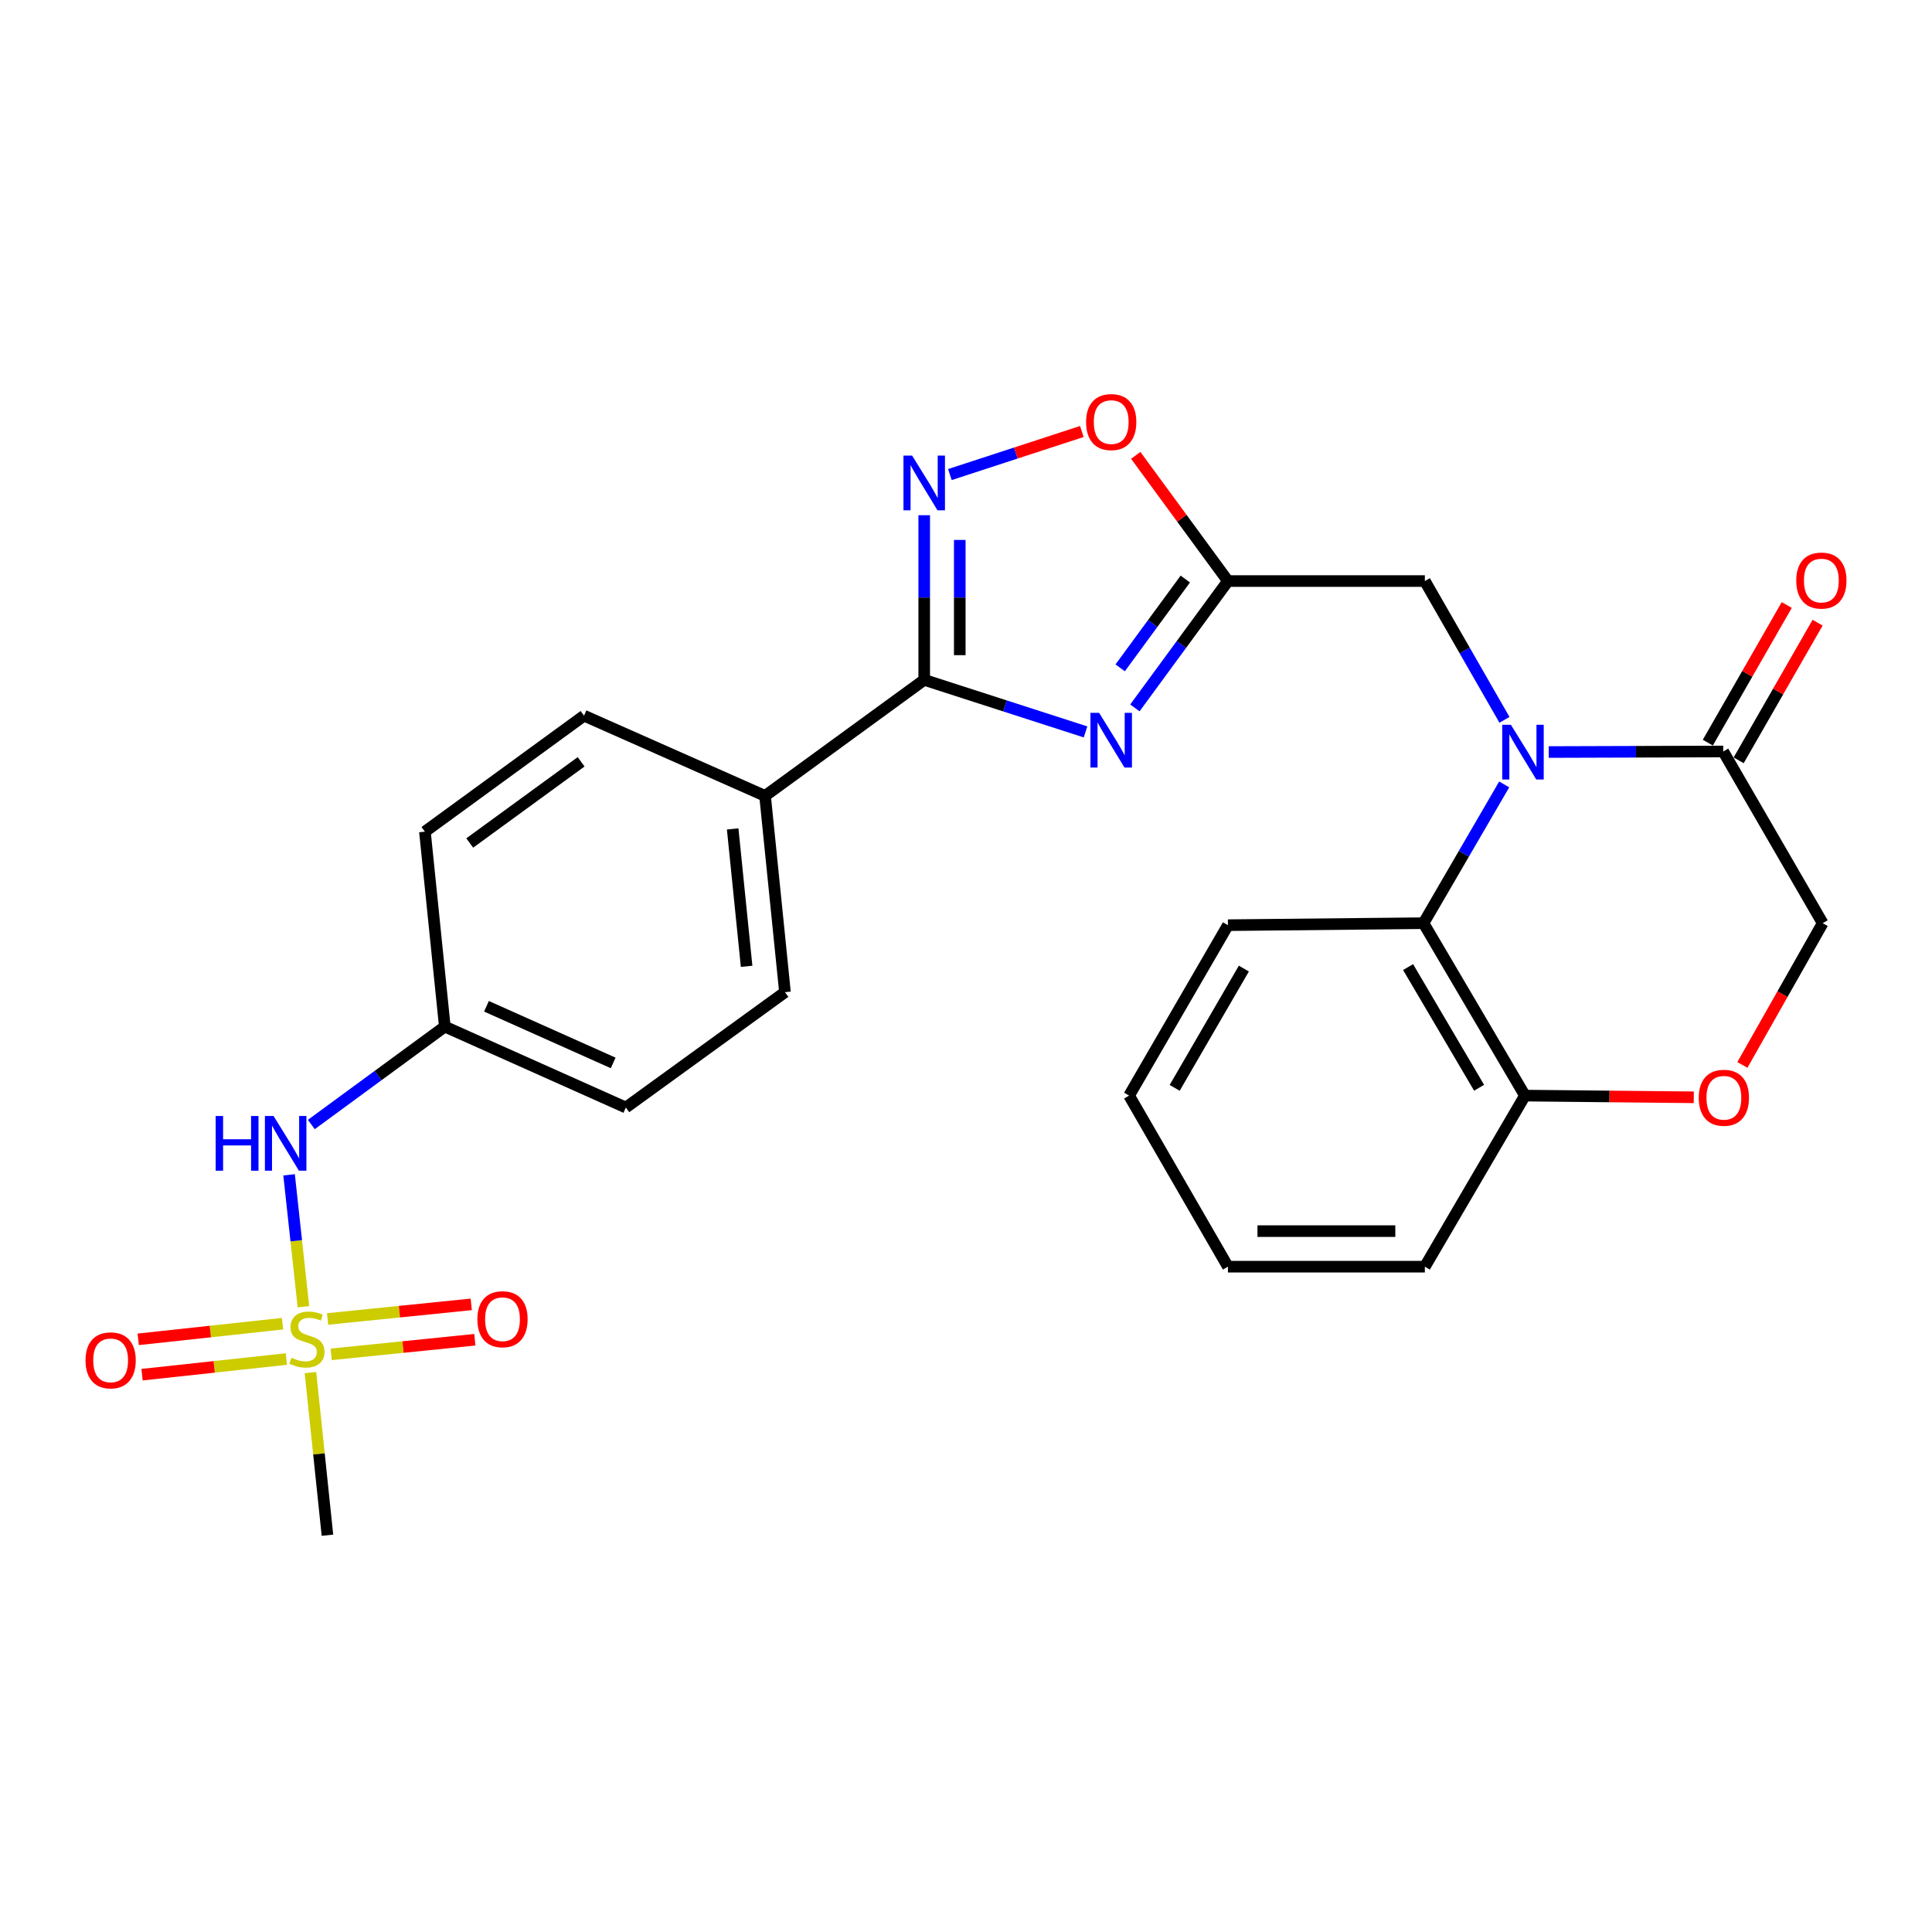 <?xml version='1.0' encoding='iso-8859-1'?>
<svg version='1.1' baseProfile='full'
              xmlns='http://www.w3.org/2000/svg'
                      xmlns:rdkit='http://www.rdkit.org/xml'
                      xmlns:xlink='http://www.w3.org/1999/xlink'
                  xml:space='preserve'
width='1000px' height='1000px' viewBox='0 0 1000 1000'>
<!-- END OF HEADER -->
<rect style='opacity:1.0;fill:#FFFFFF;stroke:none' width='1000' height='1000' x='0' y='0'> </rect>
<path class='bond-5' d='M 801.623,389.253 L 846.784,389.11' style='fill:none;fill-rule:evenodd;stroke:#0000FF;stroke-width:6px;stroke-linecap:butt;stroke-linejoin:miter;stroke-opacity:1' />
<path class='bond-5' d='M 846.784,389.11 L 891.946,388.968' style='fill:none;fill-rule:evenodd;stroke:#000000;stroke-width:6px;stroke-linecap:butt;stroke-linejoin:miter;stroke-opacity:1' />
<path class='bond-6' d='M 778.569,406.016 L 757.688,441.927' style='fill:none;fill-rule:evenodd;stroke:#0000FF;stroke-width:6px;stroke-linecap:butt;stroke-linejoin:miter;stroke-opacity:1' />
<path class='bond-6' d='M 757.688,441.927 L 736.807,477.839' style='fill:none;fill-rule:evenodd;stroke:#000000;stroke-width:6px;stroke-linecap:butt;stroke-linejoin:miter;stroke-opacity:1' />
<path class='bond-8' d='M 778.706,372.583 L 758.104,336.667' style='fill:none;fill-rule:evenodd;stroke:#0000FF;stroke-width:6px;stroke-linecap:butt;stroke-linejoin:miter;stroke-opacity:1' />
<path class='bond-8' d='M 758.104,336.667 L 737.502,300.751' style='fill:none;fill-rule:evenodd;stroke:#000000;stroke-width:6px;stroke-linecap:butt;stroke-linejoin:miter;stroke-opacity:1' />
<path class='bond-0' d='M 587.416,366.406 L 611.496,333.579' style='fill:none;fill-rule:evenodd;stroke:#0000FF;stroke-width:6px;stroke-linecap:butt;stroke-linejoin:miter;stroke-opacity:1' />
<path class='bond-0' d='M 611.496,333.579 L 635.576,300.751' style='fill:none;fill-rule:evenodd;stroke:#000000;stroke-width:6px;stroke-linecap:butt;stroke-linejoin:miter;stroke-opacity:1' />
<path class='bond-0' d='M 579.802,345.674 L 596.658,322.695' style='fill:none;fill-rule:evenodd;stroke:#0000FF;stroke-width:6px;stroke-linecap:butt;stroke-linejoin:miter;stroke-opacity:1' />
<path class='bond-0' d='M 596.658,322.695 L 613.514,299.715' style='fill:none;fill-rule:evenodd;stroke:#000000;stroke-width:6px;stroke-linecap:butt;stroke-linejoin:miter;stroke-opacity:1' />
<path class='bond-2' d='M 561.874,378.835 L 520.123,365.367' style='fill:none;fill-rule:evenodd;stroke:#0000FF;stroke-width:6px;stroke-linecap:butt;stroke-linejoin:miter;stroke-opacity:1' />
<path class='bond-2' d='M 520.123,365.367 L 478.373,351.898' style='fill:none;fill-rule:evenodd;stroke:#000000;stroke-width:6px;stroke-linecap:butt;stroke-linejoin:miter;stroke-opacity:1' />
<path class='bond-1' d='M 157.052,676.363 L 153.338,642.224' style='fill:none;fill-rule:evenodd;stroke:#CCCC00;stroke-width:6px;stroke-linecap:butt;stroke-linejoin:miter;stroke-opacity:1' />
<path class='bond-1' d='M 153.338,642.224 L 149.625,608.084' style='fill:none;fill-rule:evenodd;stroke:#0000FF;stroke-width:6px;stroke-linecap:butt;stroke-linejoin:miter;stroke-opacity:1' />
<path class='bond-13' d='M 146.238,685.142 L 108.887,689.19' style='fill:none;fill-rule:evenodd;stroke:#CCCC00;stroke-width:6px;stroke-linecap:butt;stroke-linejoin:miter;stroke-opacity:1' />
<path class='bond-13' d='M 108.887,689.19 L 71.536,693.238' style='fill:none;fill-rule:evenodd;stroke:#FF0000;stroke-width:6px;stroke-linecap:butt;stroke-linejoin:miter;stroke-opacity:1' />
<path class='bond-13' d='M 148.221,703.437 L 110.87,707.485' style='fill:none;fill-rule:evenodd;stroke:#CCCC00;stroke-width:6px;stroke-linecap:butt;stroke-linejoin:miter;stroke-opacity:1' />
<path class='bond-13' d='M 110.87,707.485 L 73.519,711.533' style='fill:none;fill-rule:evenodd;stroke:#FF0000;stroke-width:6px;stroke-linecap:butt;stroke-linejoin:miter;stroke-opacity:1' />
<path class='bond-14' d='M 171.418,701.002 L 208.596,697.225' style='fill:none;fill-rule:evenodd;stroke:#CCCC00;stroke-width:6px;stroke-linecap:butt;stroke-linejoin:miter;stroke-opacity:1' />
<path class='bond-14' d='M 208.596,697.225 L 245.773,693.448' style='fill:none;fill-rule:evenodd;stroke:#FF0000;stroke-width:6px;stroke-linecap:butt;stroke-linejoin:miter;stroke-opacity:1' />
<path class='bond-14' d='M 169.558,682.694 L 206.736,678.917' style='fill:none;fill-rule:evenodd;stroke:#CCCC00;stroke-width:6px;stroke-linecap:butt;stroke-linejoin:miter;stroke-opacity:1' />
<path class='bond-14' d='M 206.736,678.917 L 243.914,675.14' style='fill:none;fill-rule:evenodd;stroke:#FF0000;stroke-width:6px;stroke-linecap:butt;stroke-linejoin:miter;stroke-opacity:1' />
<path class='bond-20' d='M 160.687,710.463 L 165.087,752.545' style='fill:none;fill-rule:evenodd;stroke:#CCCC00;stroke-width:6px;stroke-linecap:butt;stroke-linejoin:miter;stroke-opacity:1' />
<path class='bond-20' d='M 165.087,752.545 L 169.486,794.628' style='fill:none;fill-rule:evenodd;stroke:#000000;stroke-width:6px;stroke-linecap:butt;stroke-linejoin:miter;stroke-opacity:1' />
<path class='bond-12' d='M 478.373,351.898 L 395.993,411.95' style='fill:none;fill-rule:evenodd;stroke:#000000;stroke-width:6px;stroke-linecap:butt;stroke-linejoin:miter;stroke-opacity:1' />
<path class='bond-28' d='M 478.373,351.898 L 478.373,309.289' style='fill:none;fill-rule:evenodd;stroke:#000000;stroke-width:6px;stroke-linecap:butt;stroke-linejoin:miter;stroke-opacity:1' />
<path class='bond-28' d='M 478.373,309.289 L 478.373,266.68' style='fill:none;fill-rule:evenodd;stroke:#0000FF;stroke-width:6px;stroke-linecap:butt;stroke-linejoin:miter;stroke-opacity:1' />
<path class='bond-28' d='M 496.775,339.115 L 496.775,309.289' style='fill:none;fill-rule:evenodd;stroke:#000000;stroke-width:6px;stroke-linecap:butt;stroke-linejoin:miter;stroke-opacity:1' />
<path class='bond-28' d='M 496.775,309.289 L 496.775,279.463' style='fill:none;fill-rule:evenodd;stroke:#0000FF;stroke-width:6px;stroke-linecap:butt;stroke-linejoin:miter;stroke-opacity:1' />
<path class='bond-3' d='M 635.576,300.751 L 737.502,300.751' style='fill:none;fill-rule:evenodd;stroke:#000000;stroke-width:6px;stroke-linecap:butt;stroke-linejoin:miter;stroke-opacity:1' />
<path class='bond-7' d='M 635.576,300.751 L 611.716,268.223' style='fill:none;fill-rule:evenodd;stroke:#000000;stroke-width:6px;stroke-linecap:butt;stroke-linejoin:miter;stroke-opacity:1' />
<path class='bond-7' d='M 611.716,268.223 L 587.857,235.696' style='fill:none;fill-rule:evenodd;stroke:#FF0000;stroke-width:6px;stroke-linecap:butt;stroke-linejoin:miter;stroke-opacity:1' />
<path class='bond-4' d='M 491.658,245.636 L 525.809,234.489' style='fill:none;fill-rule:evenodd;stroke:#0000FF;stroke-width:6px;stroke-linecap:butt;stroke-linejoin:miter;stroke-opacity:1' />
<path class='bond-4' d='M 525.809,234.489 L 559.961,223.342' style='fill:none;fill-rule:evenodd;stroke:#FF0000;stroke-width:6px;stroke-linecap:butt;stroke-linejoin:miter;stroke-opacity:1' />
<path class='bond-15' d='M 891.946,388.968 L 943.42,477.839' style='fill:none;fill-rule:evenodd;stroke:#000000;stroke-width:6px;stroke-linecap:butt;stroke-linejoin:miter;stroke-opacity:1' />
<path class='bond-16' d='M 899.927,393.545 L 920.357,357.924' style='fill:none;fill-rule:evenodd;stroke:#000000;stroke-width:6px;stroke-linecap:butt;stroke-linejoin:miter;stroke-opacity:1' />
<path class='bond-16' d='M 920.357,357.924 L 940.787,322.303' style='fill:none;fill-rule:evenodd;stroke:#FF0000;stroke-width:6px;stroke-linecap:butt;stroke-linejoin:miter;stroke-opacity:1' />
<path class='bond-16' d='M 883.964,384.39 L 904.394,348.769' style='fill:none;fill-rule:evenodd;stroke:#000000;stroke-width:6px;stroke-linecap:butt;stroke-linejoin:miter;stroke-opacity:1' />
<path class='bond-16' d='M 904.394,348.769 L 924.824,313.148' style='fill:none;fill-rule:evenodd;stroke:#FF0000;stroke-width:6px;stroke-linecap:butt;stroke-linejoin:miter;stroke-opacity:1' />
<path class='bond-11' d='M 736.807,477.839 L 789.314,567.078' style='fill:none;fill-rule:evenodd;stroke:#000000;stroke-width:6px;stroke-linecap:butt;stroke-linejoin:miter;stroke-opacity:1' />
<path class='bond-11' d='M 728.823,500.557 L 765.578,563.024' style='fill:none;fill-rule:evenodd;stroke:#000000;stroke-width:6px;stroke-linecap:butt;stroke-linejoin:miter;stroke-opacity:1' />
<path class='bond-23' d='M 736.807,477.839 L 635.576,478.871' style='fill:none;fill-rule:evenodd;stroke:#000000;stroke-width:6px;stroke-linecap:butt;stroke-linejoin:miter;stroke-opacity:1' />
<path class='bond-9' d='M 876.699,567.963 L 833.006,567.52' style='fill:none;fill-rule:evenodd;stroke:#FF0000;stroke-width:6px;stroke-linecap:butt;stroke-linejoin:miter;stroke-opacity:1' />
<path class='bond-9' d='M 833.006,567.52 L 789.314,567.078' style='fill:none;fill-rule:evenodd;stroke:#000000;stroke-width:6px;stroke-linecap:butt;stroke-linejoin:miter;stroke-opacity:1' />
<path class='bond-27' d='M 901.855,551.207 L 922.637,514.523' style='fill:none;fill-rule:evenodd;stroke:#FF0000;stroke-width:6px;stroke-linecap:butt;stroke-linejoin:miter;stroke-opacity:1' />
<path class='bond-27' d='M 922.637,514.523 L 943.42,477.839' style='fill:none;fill-rule:evenodd;stroke:#000000;stroke-width:6px;stroke-linecap:butt;stroke-linejoin:miter;stroke-opacity:1' />
<path class='bond-10' d='M 161.148,582.046 L 195.69,556.707' style='fill:none;fill-rule:evenodd;stroke:#0000FF;stroke-width:6px;stroke-linecap:butt;stroke-linejoin:miter;stroke-opacity:1' />
<path class='bond-10' d='M 195.69,556.707 L 230.233,531.368' style='fill:none;fill-rule:evenodd;stroke:#000000;stroke-width:6px;stroke-linecap:butt;stroke-linejoin:miter;stroke-opacity:1' />
<path class='bond-24' d='M 789.314,567.078 L 737.502,655.632' style='fill:none;fill-rule:evenodd;stroke:#000000;stroke-width:6px;stroke-linecap:butt;stroke-linejoin:miter;stroke-opacity:1' />
<path class='bond-17' d='M 395.993,411.95 L 406.298,513.549' style='fill:none;fill-rule:evenodd;stroke:#000000;stroke-width:6px;stroke-linecap:butt;stroke-linejoin:miter;stroke-opacity:1' />
<path class='bond-17' d='M 379.231,429.047 L 386.445,500.166' style='fill:none;fill-rule:evenodd;stroke:#000000;stroke-width:6px;stroke-linecap:butt;stroke-linejoin:miter;stroke-opacity:1' />
<path class='bond-18' d='M 395.993,411.95 L 302.297,370.433' style='fill:none;fill-rule:evenodd;stroke:#000000;stroke-width:6px;stroke-linecap:butt;stroke-linejoin:miter;stroke-opacity:1' />
<path class='bond-21' d='M 406.298,513.549 L 323.929,573.253' style='fill:none;fill-rule:evenodd;stroke:#000000;stroke-width:6px;stroke-linecap:butt;stroke-linejoin:miter;stroke-opacity:1' />
<path class='bond-22' d='M 302.297,370.433 L 219.938,430.474' style='fill:none;fill-rule:evenodd;stroke:#000000;stroke-width:6px;stroke-linecap:butt;stroke-linejoin:miter;stroke-opacity:1' />
<path class='bond-22' d='M 300.784,394.309 L 243.132,436.338' style='fill:none;fill-rule:evenodd;stroke:#000000;stroke-width:6px;stroke-linecap:butt;stroke-linejoin:miter;stroke-opacity:1' />
<path class='bond-19' d='M 230.233,531.368 L 219.938,430.474' style='fill:none;fill-rule:evenodd;stroke:#000000;stroke-width:6px;stroke-linecap:butt;stroke-linejoin:miter;stroke-opacity:1' />
<path class='bond-30' d='M 230.233,531.368 L 323.929,573.253' style='fill:none;fill-rule:evenodd;stroke:#000000;stroke-width:6px;stroke-linecap:butt;stroke-linejoin:miter;stroke-opacity:1' />
<path class='bond-30' d='M 251.797,520.851 L 317.385,550.17' style='fill:none;fill-rule:evenodd;stroke:#000000;stroke-width:6px;stroke-linecap:butt;stroke-linejoin:miter;stroke-opacity:1' />
<path class='bond-25' d='M 635.576,478.871 L 584.419,567.078' style='fill:none;fill-rule:evenodd;stroke:#000000;stroke-width:6px;stroke-linecap:butt;stroke-linejoin:miter;stroke-opacity:1' />
<path class='bond-25' d='M 643.821,501.335 L 608.011,563.079' style='fill:none;fill-rule:evenodd;stroke:#000000;stroke-width:6px;stroke-linecap:butt;stroke-linejoin:miter;stroke-opacity:1' />
<path class='bond-29' d='M 737.502,655.632 L 635.576,655.632' style='fill:none;fill-rule:evenodd;stroke:#000000;stroke-width:6px;stroke-linecap:butt;stroke-linejoin:miter;stroke-opacity:1' />
<path class='bond-29' d='M 722.213,637.23 L 650.865,637.23' style='fill:none;fill-rule:evenodd;stroke:#000000;stroke-width:6px;stroke-linecap:butt;stroke-linejoin:miter;stroke-opacity:1' />
<path class='bond-26' d='M 584.419,567.078 L 635.576,655.632' style='fill:none;fill-rule:evenodd;stroke:#000000;stroke-width:6px;stroke-linecap:butt;stroke-linejoin:miter;stroke-opacity:1' />
<path  class='atom-0' d='M 782.032 375.135
L 791.312 390.135
Q 792.232 391.615, 793.712 394.295
Q 795.192 396.975, 795.272 397.135
L 795.272 375.135
L 799.032 375.135
L 799.032 403.455
L 795.152 403.455
L 785.192 387.055
Q 784.032 385.135, 782.792 382.935
Q 781.592 380.735, 781.232 380.055
L 781.232 403.455
L 777.552 403.455
L 777.552 375.135
L 782.032 375.135
' fill='#0000FF'/>
<path  class='atom-1' d='M 568.897 368.96
L 578.177 383.96
Q 579.097 385.44, 580.577 388.12
Q 582.057 390.8, 582.137 390.96
L 582.137 368.96
L 585.897 368.96
L 585.897 397.28
L 582.017 397.28
L 572.057 380.88
Q 570.897 378.96, 569.657 376.76
Q 568.457 374.56, 568.097 373.88
L 568.097 397.28
L 564.417 397.28
L 564.417 368.96
L 568.897 368.96
' fill='#0000FF'/>
<path  class='atom-2' d='M 150.864 702.749
Q 151.184 702.869, 152.504 703.429
Q 153.824 703.989, 155.264 704.349
Q 156.744 704.669, 158.184 704.669
Q 160.864 704.669, 162.424 703.389
Q 163.984 702.069, 163.984 699.789
Q 163.984 698.229, 163.184 697.269
Q 162.424 696.309, 161.224 695.789
Q 160.024 695.269, 158.024 694.669
Q 155.504 693.909, 153.984 693.189
Q 152.504 692.469, 151.424 690.949
Q 150.384 689.429, 150.384 686.869
Q 150.384 683.309, 152.784 681.109
Q 155.224 678.909, 160.024 678.909
Q 163.304 678.909, 167.024 680.469
L 166.104 683.549
Q 162.704 682.149, 160.144 682.149
Q 157.384 682.149, 155.864 683.309
Q 154.344 684.429, 154.384 686.389
Q 154.384 687.909, 155.144 688.829
Q 155.944 689.749, 157.064 690.269
Q 158.224 690.789, 160.144 691.389
Q 162.704 692.189, 164.224 692.989
Q 165.744 693.789, 166.824 695.429
Q 167.944 697.029, 167.944 699.789
Q 167.944 703.709, 165.304 705.829
Q 162.704 707.909, 158.344 707.909
Q 155.824 707.909, 153.904 707.349
Q 152.024 706.829, 149.784 705.909
L 150.864 702.749
' fill='#CCCC00'/>
<path  class='atom-5' d='M 472.113 235.812
L 481.393 250.812
Q 482.313 252.292, 483.793 254.972
Q 485.273 257.652, 485.353 257.812
L 485.353 235.812
L 489.113 235.812
L 489.113 264.132
L 485.233 264.132
L 475.273 247.732
Q 474.113 245.812, 472.873 243.612
Q 471.673 241.412, 471.313 240.732
L 471.313 264.132
L 467.633 264.132
L 467.633 235.812
L 472.113 235.812
' fill='#0000FF'/>
<path  class='atom-8' d='M 562.157 218.462
Q 562.157 211.662, 565.517 207.862
Q 568.877 204.062, 575.157 204.062
Q 581.437 204.062, 584.797 207.862
Q 588.157 211.662, 588.157 218.462
Q 588.157 225.342, 584.757 229.262
Q 581.357 233.142, 575.157 233.142
Q 568.917 233.142, 565.517 229.262
Q 562.157 225.382, 562.157 218.462
M 575.157 229.942
Q 579.477 229.942, 581.797 227.062
Q 584.157 224.142, 584.157 218.462
Q 584.157 212.902, 581.797 210.102
Q 579.477 207.262, 575.157 207.262
Q 570.837 207.262, 568.477 210.062
Q 566.157 212.862, 566.157 218.462
Q 566.157 224.182, 568.477 227.062
Q 570.837 229.942, 575.157 229.942
' fill='#FF0000'/>
<path  class='atom-10' d='M 879.273 568.201
Q 879.273 561.401, 882.633 557.601
Q 885.993 553.801, 892.273 553.801
Q 898.553 553.801, 901.913 557.601
Q 905.273 561.401, 905.273 568.201
Q 905.273 575.081, 901.873 579.001
Q 898.473 582.881, 892.273 582.881
Q 886.033 582.881, 882.633 579.001
Q 879.273 575.121, 879.273 568.201
M 892.273 579.681
Q 896.593 579.681, 898.913 576.801
Q 901.273 573.881, 901.273 568.201
Q 901.273 562.641, 898.913 559.841
Q 896.593 557.001, 892.273 557.001
Q 887.953 557.001, 885.593 559.801
Q 883.273 562.601, 883.273 568.201
Q 883.273 573.921, 885.593 576.801
Q 887.953 579.681, 892.273 579.681
' fill='#FF0000'/>
<path  class='atom-11' d='M 111.634 577.638
L 115.474 577.638
L 115.474 589.678
L 129.954 589.678
L 129.954 577.638
L 133.794 577.638
L 133.794 605.958
L 129.954 605.958
L 129.954 592.878
L 115.474 592.878
L 115.474 605.958
L 111.634 605.958
L 111.634 577.638
' fill='#0000FF'/>
<path  class='atom-11' d='M 141.594 577.638
L 150.874 592.638
Q 151.794 594.118, 153.274 596.798
Q 154.754 599.478, 154.834 599.638
L 154.834 577.638
L 158.594 577.638
L 158.594 605.958
L 154.714 605.958
L 144.754 589.558
Q 143.594 587.638, 142.354 585.438
Q 141.154 583.238, 140.794 582.558
L 140.794 605.958
L 137.114 605.958
L 137.114 577.638
L 141.594 577.638
' fill='#0000FF'/>
<path  class='atom-14' d='M 44.265 704.119
Q 44.265 697.319, 47.625 693.519
Q 50.985 689.719, 57.265 689.719
Q 63.545 689.719, 66.905 693.519
Q 70.265 697.319, 70.265 704.119
Q 70.265 710.999, 66.865 714.919
Q 63.465 718.799, 57.265 718.799
Q 51.025 718.799, 47.625 714.919
Q 44.265 711.039, 44.265 704.119
M 57.265 715.599
Q 61.585 715.599, 63.905 712.719
Q 66.265 709.799, 66.265 704.119
Q 66.265 698.559, 63.905 695.759
Q 61.585 692.919, 57.265 692.919
Q 52.945 692.919, 50.585 695.719
Q 48.265 698.519, 48.265 704.119
Q 48.265 709.839, 50.585 712.719
Q 52.945 715.599, 57.265 715.599
' fill='#FF0000'/>
<path  class='atom-15' d='M 247.095 682.824
Q 247.095 676.024, 250.455 672.224
Q 253.815 668.424, 260.095 668.424
Q 266.375 668.424, 269.735 672.224
Q 273.095 676.024, 273.095 682.824
Q 273.095 689.704, 269.695 693.624
Q 266.295 697.504, 260.095 697.504
Q 253.855 697.504, 250.455 693.624
Q 247.095 689.744, 247.095 682.824
M 260.095 694.304
Q 264.415 694.304, 266.735 691.424
Q 269.095 688.504, 269.095 682.824
Q 269.095 677.264, 266.735 674.464
Q 264.415 671.624, 260.095 671.624
Q 255.775 671.624, 253.415 674.424
Q 251.095 677.224, 251.095 682.824
Q 251.095 688.544, 253.415 691.424
Q 255.775 694.304, 260.095 694.304
' fill='#FF0000'/>
<path  class='atom-17' d='M 929.735 300.494
Q 929.735 293.694, 933.095 289.894
Q 936.455 286.094, 942.735 286.094
Q 949.015 286.094, 952.375 289.894
Q 955.735 293.694, 955.735 300.494
Q 955.735 307.374, 952.335 311.294
Q 948.935 315.174, 942.735 315.174
Q 936.495 315.174, 933.095 311.294
Q 929.735 307.414, 929.735 300.494
M 942.735 311.974
Q 947.055 311.974, 949.375 309.094
Q 951.735 306.174, 951.735 300.494
Q 951.735 294.934, 949.375 292.134
Q 947.055 289.294, 942.735 289.294
Q 938.415 289.294, 936.055 292.094
Q 933.735 294.894, 933.735 300.494
Q 933.735 306.214, 936.055 309.094
Q 938.415 311.974, 942.735 311.974
' fill='#FF0000'/>
</svg>
